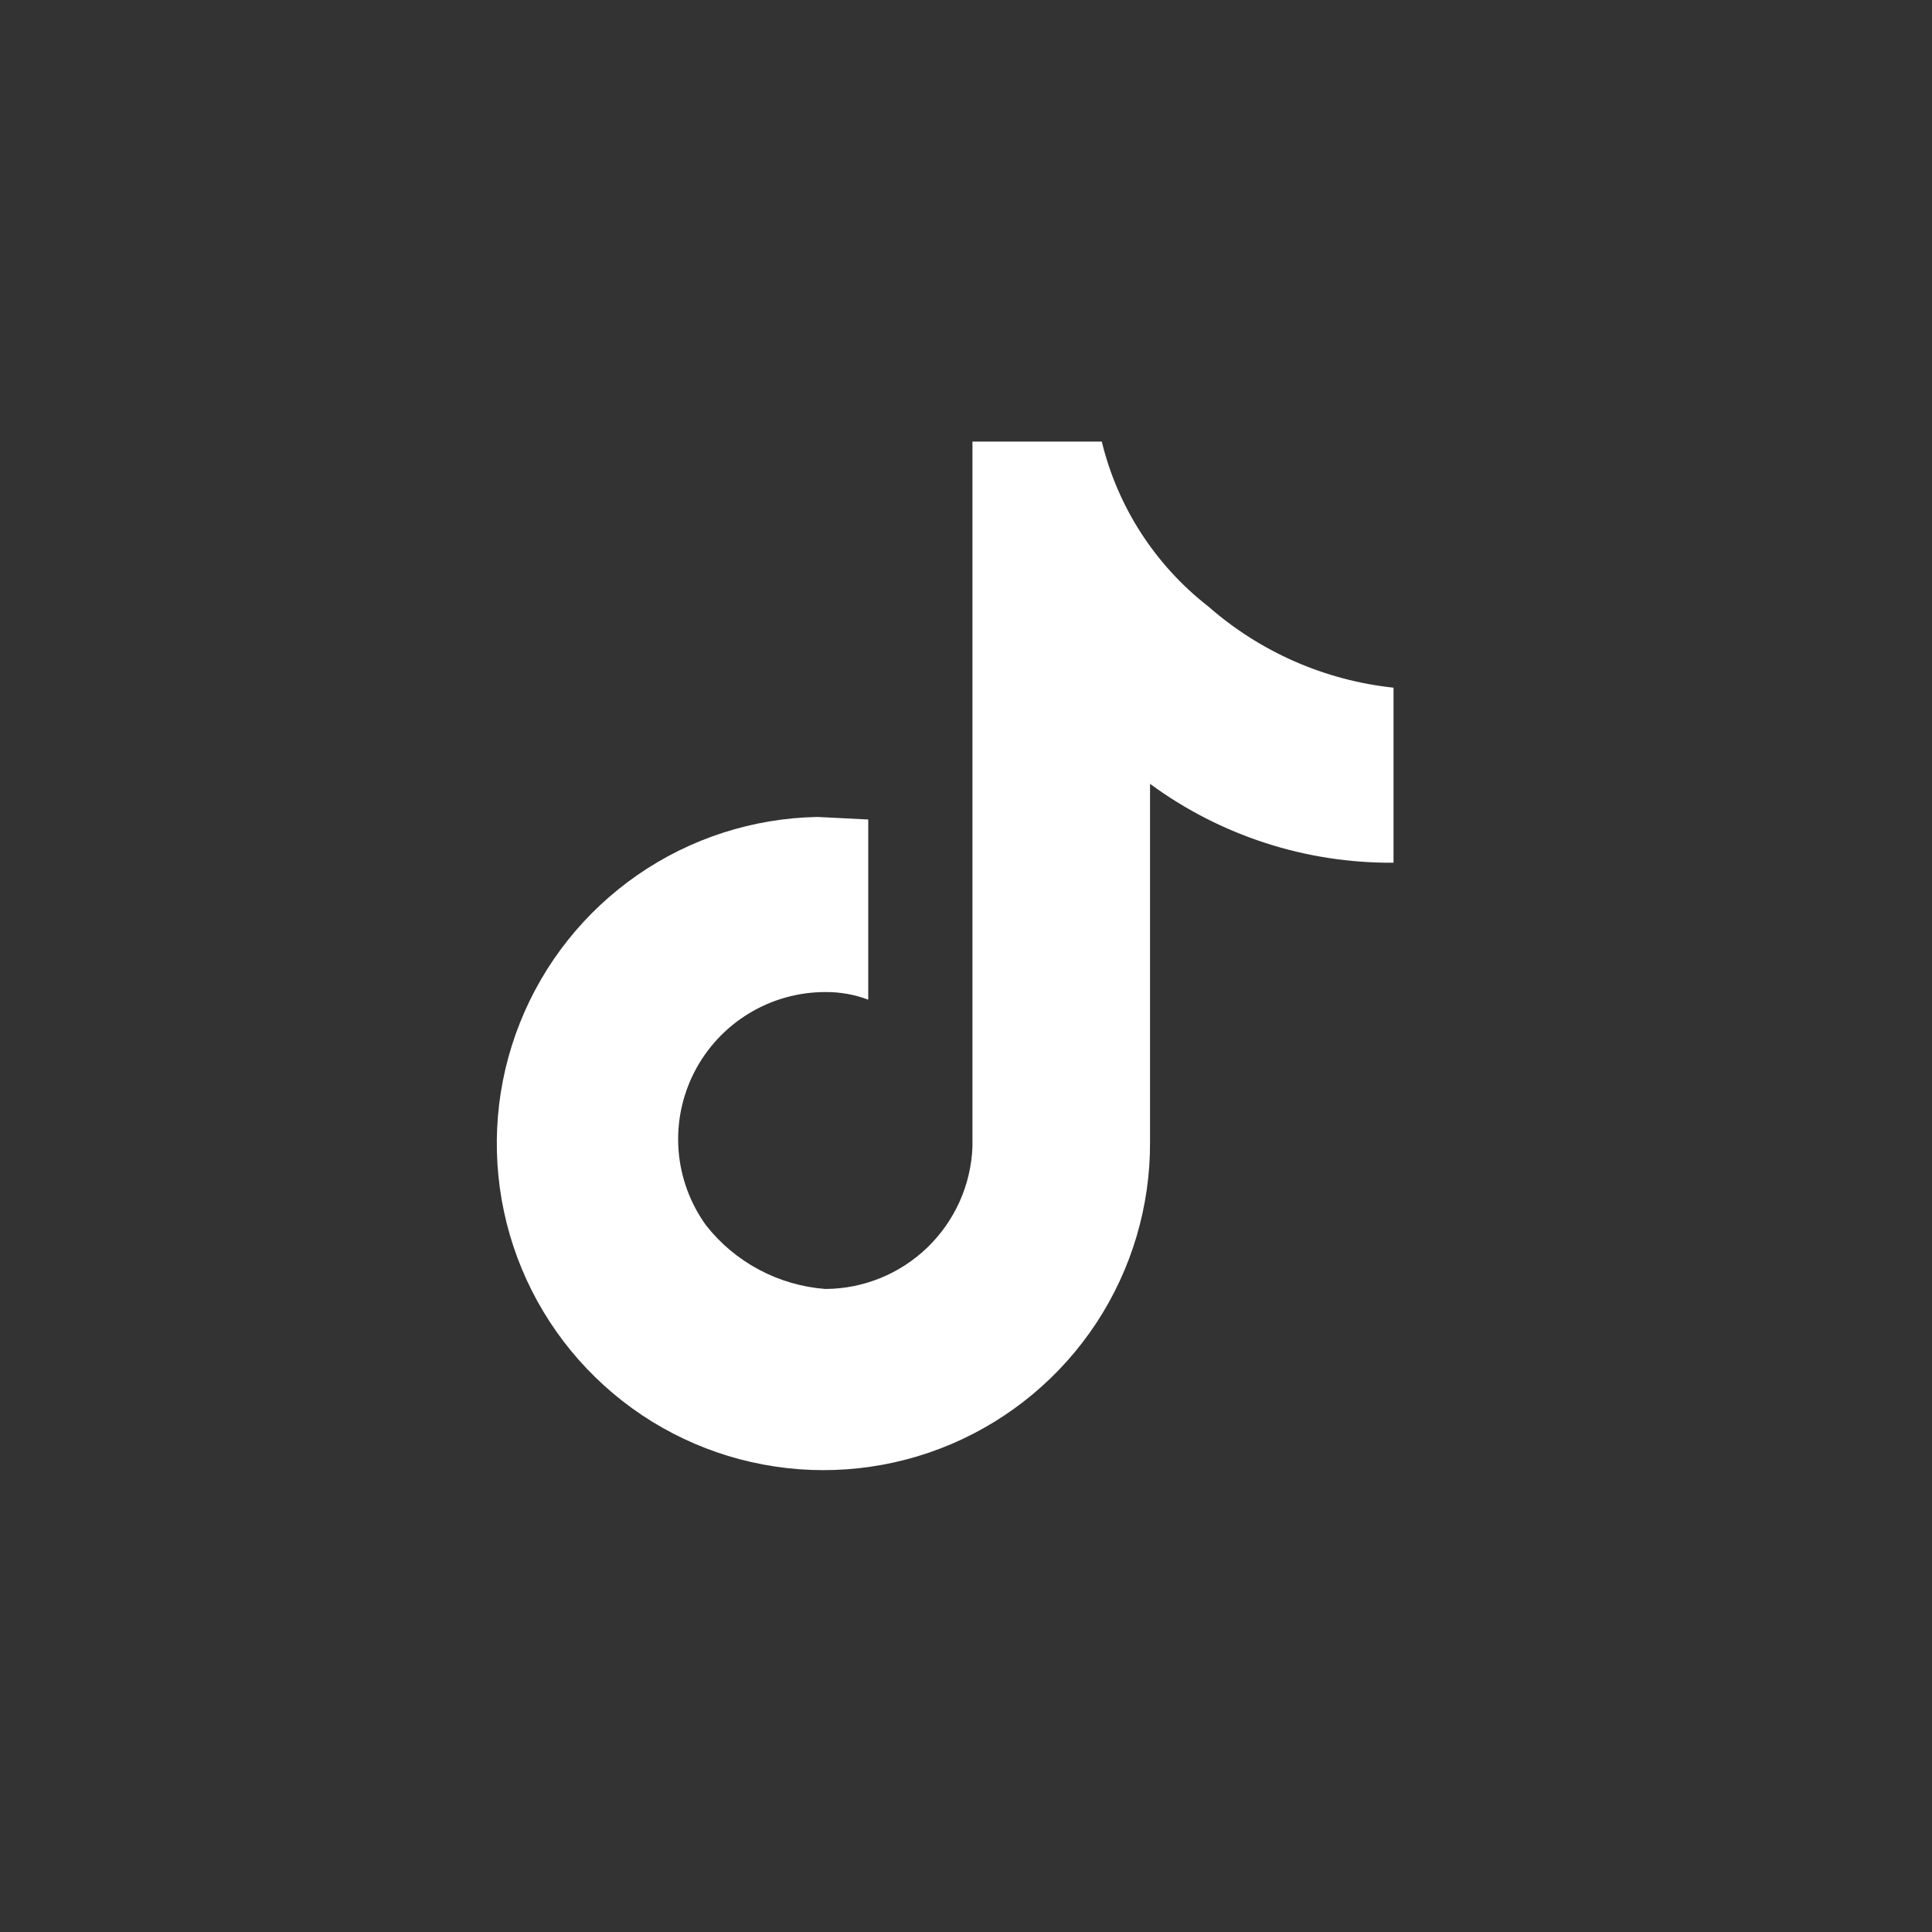 <svg width="35" height="35" viewBox="0 0 35 35" fill="none" xmlns="http://www.w3.org/2000/svg">
<rect x="0" y="0" width="35" height="35" fill="#333333" stroke="none"/>
<path d="M14.952 23.351C15.642 23.348 16.304 23.078 16.801 22.599C17.297 22.119 17.59 21.467 17.617 20.777V8H19.96C20.247 9.185 20.928 10.238 21.89 10.987C22.83 11.812 24.002 12.326 25.245 12.458V15.629C23.659 15.641 22.112 15.14 20.834 14.2V20.68C20.841 21.847 20.503 22.991 19.862 23.966C19.221 24.941 18.305 25.705 17.231 26.162C16.157 26.618 14.971 26.747 13.824 26.531C12.677 26.316 11.619 25.766 10.784 24.95C9.949 24.135 9.373 23.091 9.13 21.949C8.887 20.808 8.986 19.619 9.417 18.535C9.847 17.45 10.589 16.516 11.549 15.851C12.508 15.187 13.643 14.821 14.81 14.8L15.729 14.846V18.11C15.481 18.016 15.217 17.97 14.952 17.972C14.461 17.972 13.979 18.107 13.56 18.364C13.141 18.62 12.801 18.987 12.577 19.425C12.354 19.862 12.255 20.353 12.293 20.843C12.331 21.332 12.504 21.802 12.792 22.2C13.053 22.531 13.379 22.804 13.751 23.002C14.123 23.2 14.532 23.319 14.952 23.351Z" fill="white"/>
</svg>

